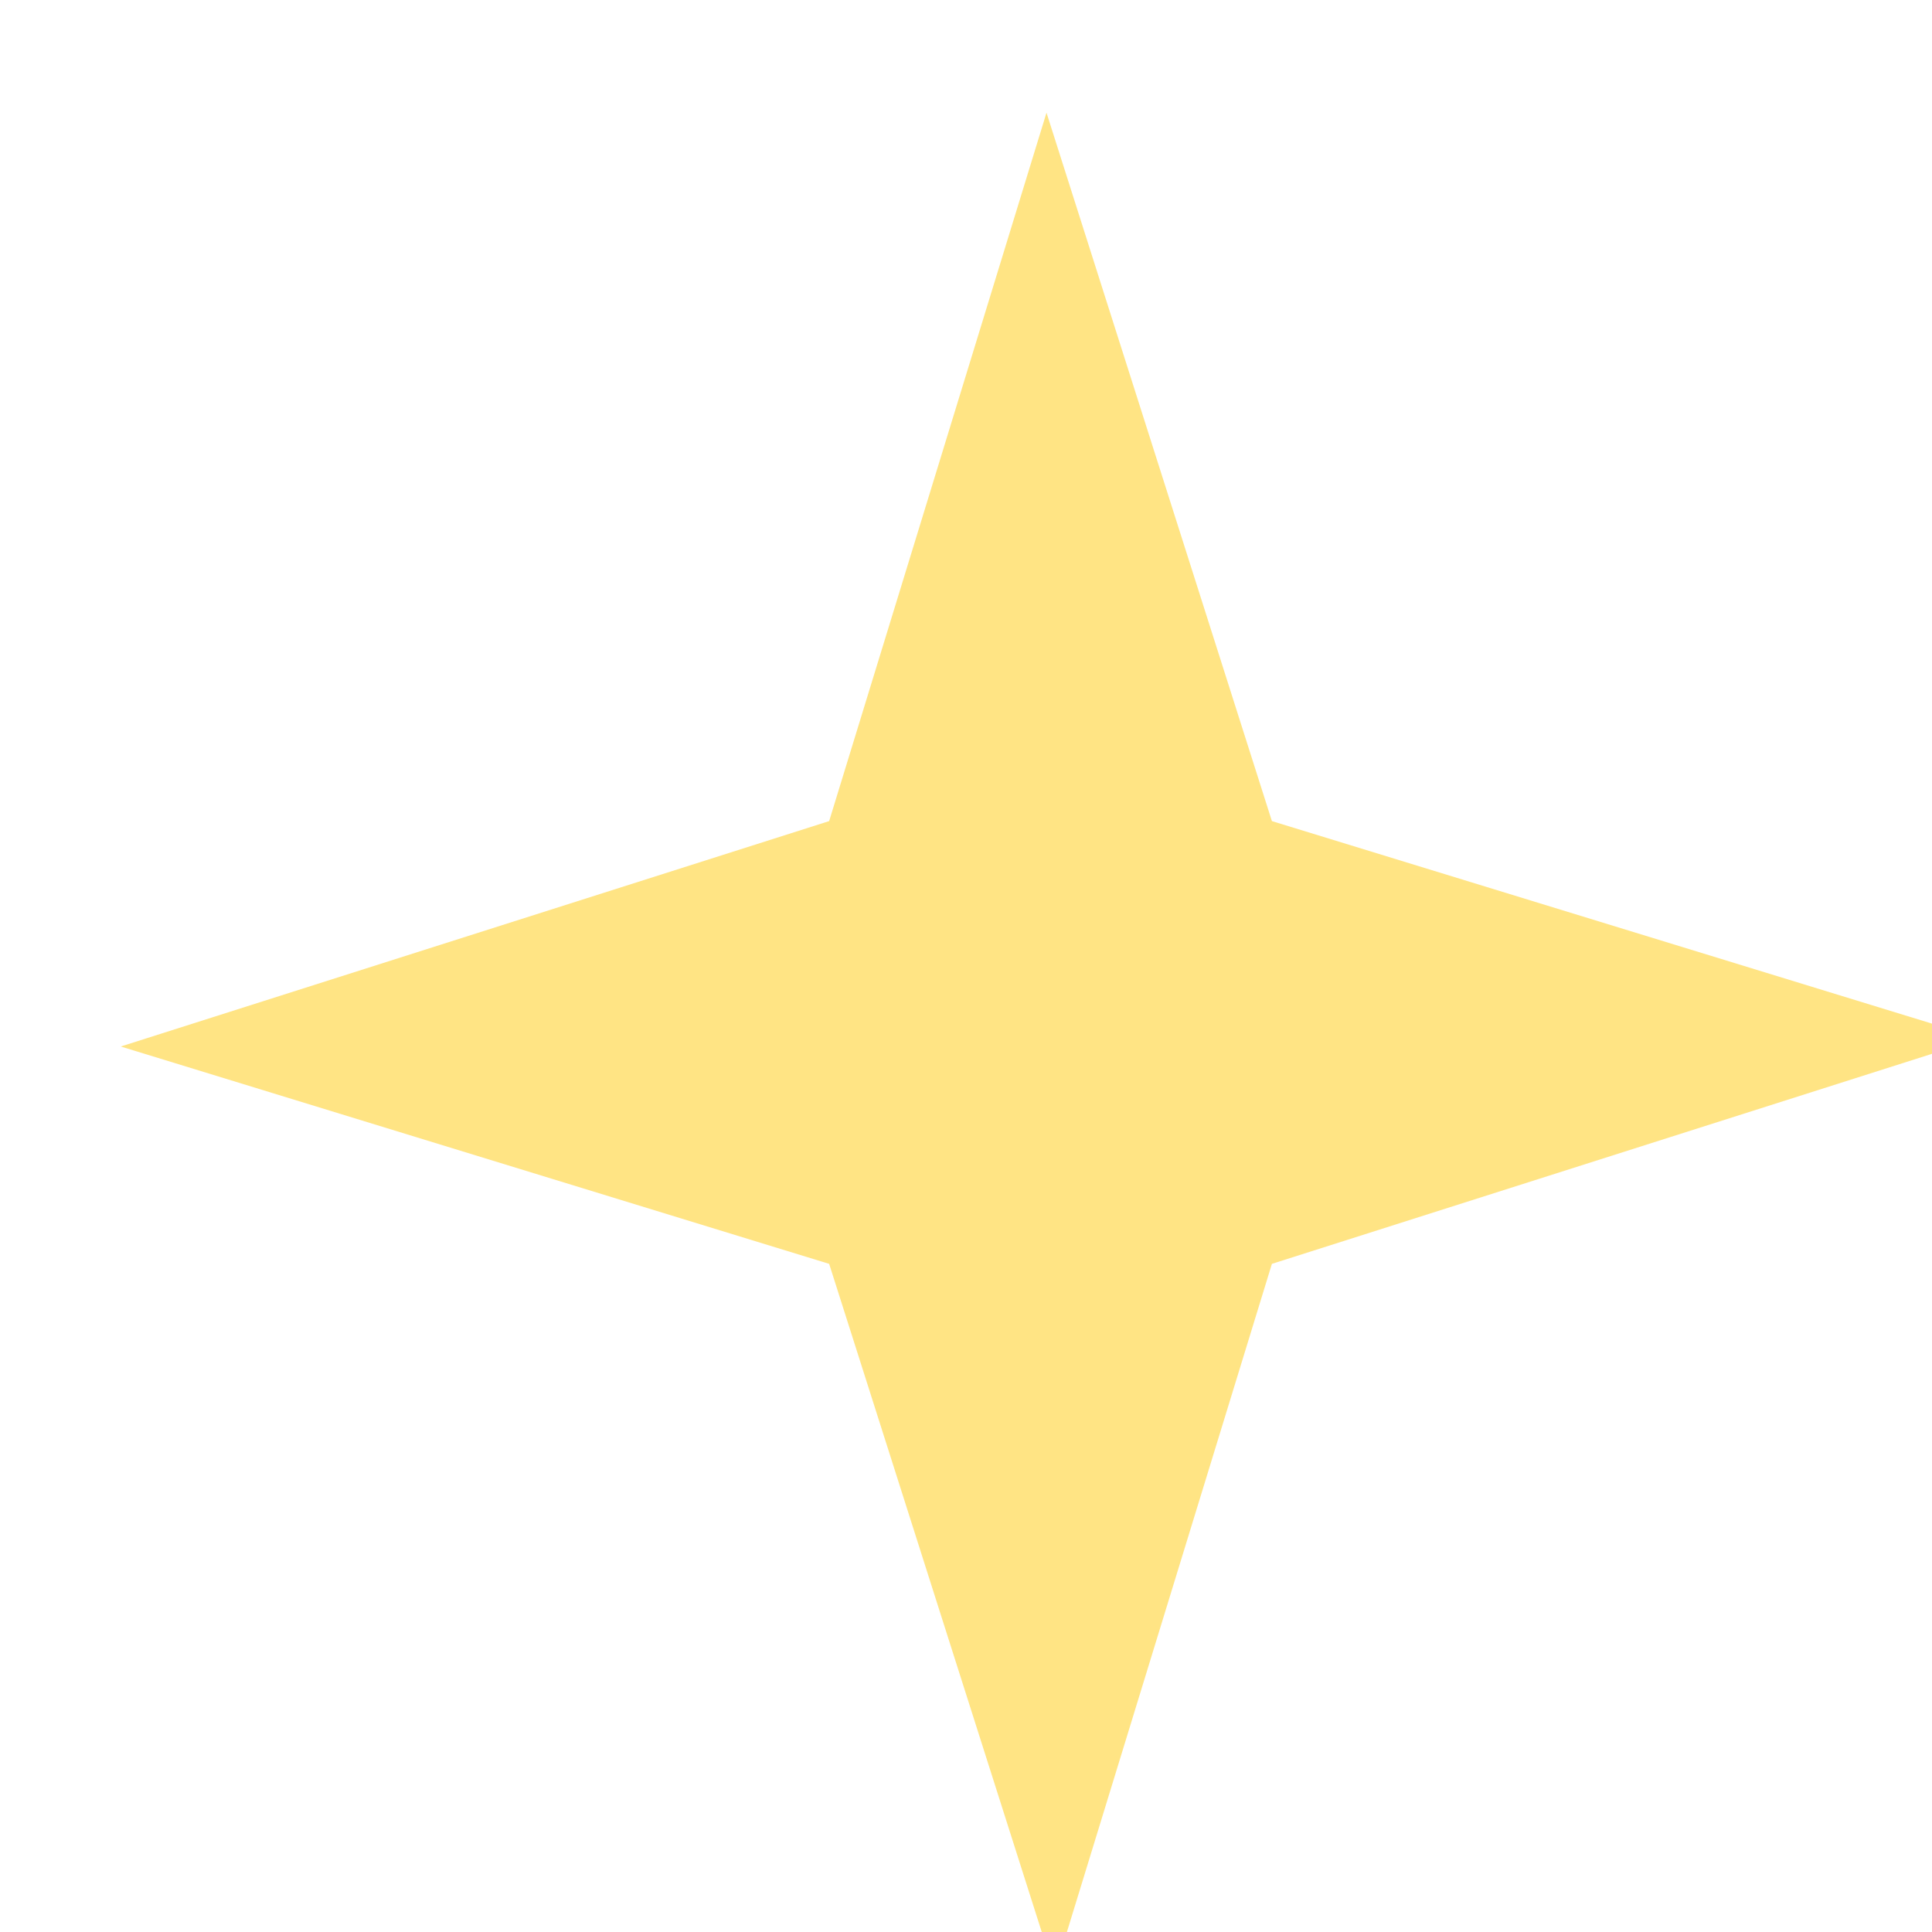 ﻿<svg xmlns="http://www.w3.org/2000/svg" width="24" height="24" viewBox="0 0 24 24"><filter id="shadow">
	<feGaussianBlur in="SourceAlpha" />
	<feOffset dx="1" dy="1" result="offsetBlur"/>
	<feFlood flood-color="#9c7a00" result="offsetColor"/>
	<feComposite in="offsetColor" in2="offsetBlur" operator="in" result="offsetBlur"/>
	<feMerge>
		<feMergeNode/>
		<feMergeNode in="SourceGraphic"/>
	</feMerge>
</filter>
	<path filter="url(#shadow)" fill="#FFE484" d="m 12.1 23.5l -2.8 -8.8 -8.8 -2.7 8.8 -2.8 2.7 -8.8 2.8 8.8 8.8 2.7 -8.8 2.8 -2.7 8.8 z" />
</svg>


